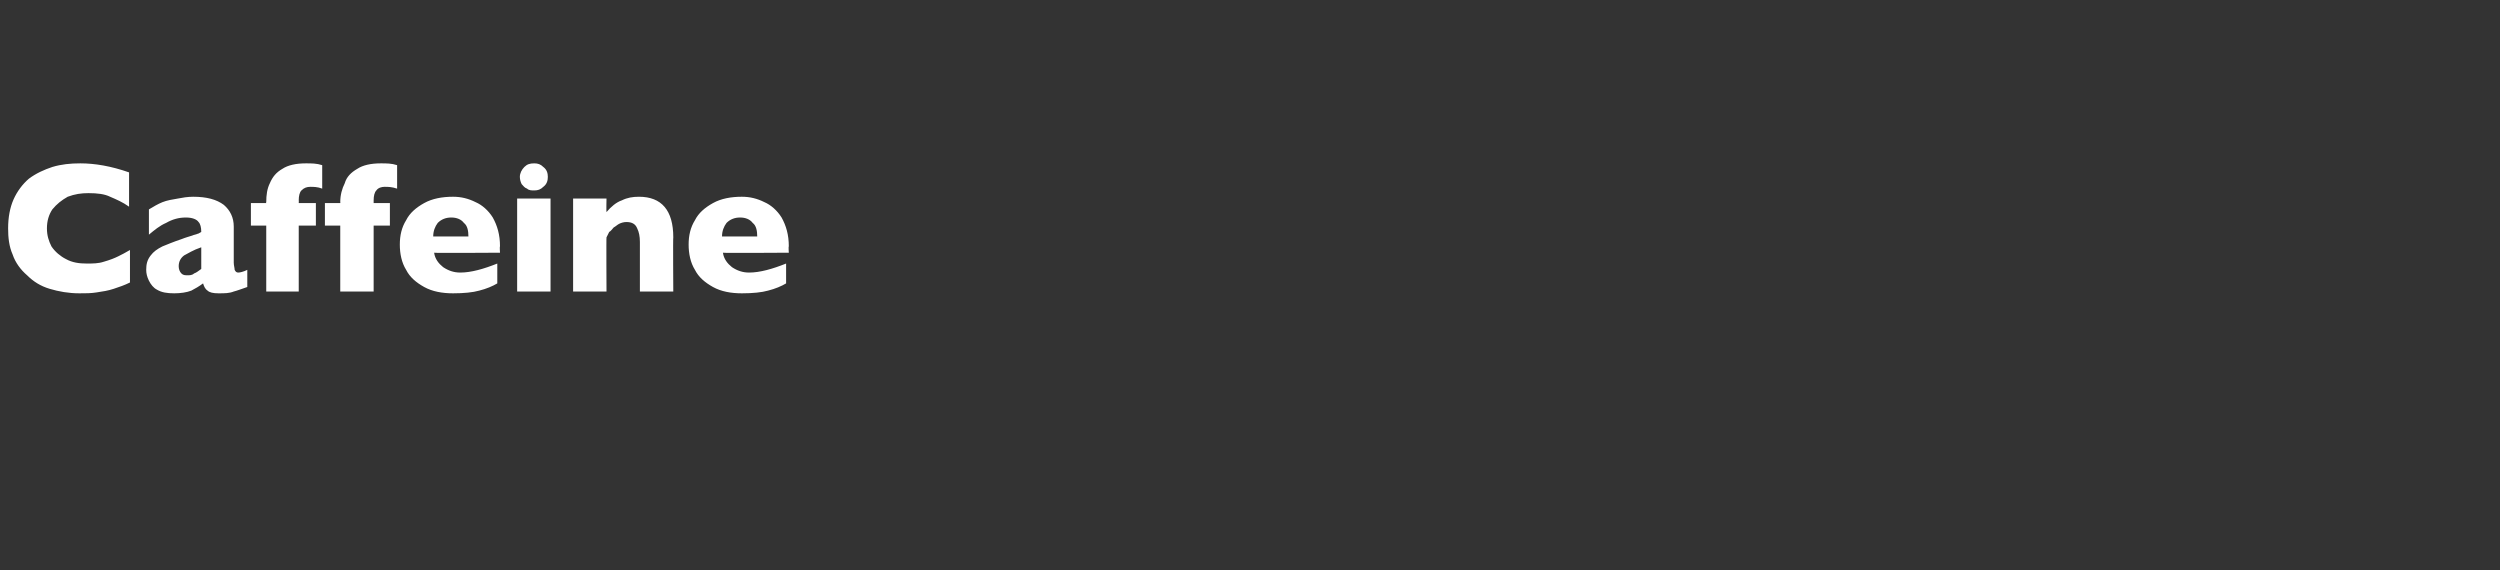 <?xml version="1.0" standalone="no"?><!DOCTYPE svg PUBLIC "-//W3C//DTD SVG 1.1//EN" "http://www.w3.org/Graphics/SVG/1.1/DTD/svg11.dtd"><svg xmlns="http://www.w3.org/2000/svg" version="1.1" width="277px" height="63.2px" viewBox="0 0 277 63.2"><rect x="0" y="0" width="277" height="63.2" fill="#333333" stroke="none"/>  <desc>Caffeine</desc>  <defs/>  <g id="Polygon135324">    <path d="M 14.4 31.3 C 13.8 31.6 13.2 31.8 12.6 32 C 12 32.2 11.4 32.3 10.7 32.4 C 10.1 32.5 9.5 32.5 8.8 32.5 C 7.6 32.5 6.5 32.3 5.5 32 C 4.5 31.7 3.7 31.2 3 30.5 C 2.3 29.9 1.7 29.1 1.4 28.2 C 1 27.3 0.9 26.3 0.9 25.3 C 0.9 24.1 1.1 23 1.5 22.1 C 1.9 21.2 2.5 20.4 3.2 19.8 C 4 19.2 4.9 18.8 5.8 18.5 C 6.8 18.2 7.8 18.1 8.9 18.1 C 10.5 18.1 12.3 18.4 14.3 19.1 C 14.3 19.1 14.3 22.9 14.3 22.9 C 13.6 22.4 12.9 22.1 12.2 21.8 C 11.6 21.5 10.8 21.4 9.8 21.4 C 9 21.4 8.3 21.5 7.5 21.8 C 6.8 22.2 6.3 22.6 5.8 23.2 C 5.4 23.8 5.2 24.5 5.2 25.3 C 5.2 26.1 5.4 26.7 5.7 27.3 C 6.1 27.9 6.7 28.4 7.3 28.7 C 8 29.1 8.8 29.2 9.6 29.2 C 10.3 29.2 10.9 29.2 11.5 29 C 12.2 28.8 12.7 28.6 13.1 28.4 C 13.5 28.2 13.9 28 14.4 27.7 C 14.4 27.7 14.4 31.3 14.4 31.3 Z M 27.4 31.8 C 26.8 32 26.3 32.2 25.9 32.3 C 25.4 32.5 24.9 32.5 24.2 32.5 C 23.6 32.5 23.2 32.4 23 32.2 C 22.7 32 22.6 31.7 22.5 31.4 C 22.1 31.7 21.6 32 21.2 32.2 C 20.7 32.4 20 32.5 19.3 32.5 C 18.5 32.5 17.9 32.4 17.4 32.1 C 17 31.9 16.7 31.5 16.5 31.1 C 16.3 30.7 16.2 30.3 16.2 29.9 C 16.2 29.3 16.3 28.8 16.7 28.3 C 17 27.9 17.4 27.6 18 27.3 C 18.5 27.1 19.2 26.8 20.1 26.5 C 20.6 26.3 21 26.2 21.3 26.1 C 21.5 26 21.7 26 21.9 25.9 C 22 25.9 22.1 25.8 22.3 25.7 C 22.3 25.2 22.2 24.8 22 24.6 C 21.8 24.3 21.3 24.1 20.6 24.1 C 19.8 24.1 19.1 24.3 18.4 24.7 C 17.7 25 17.1 25.5 16.5 26 C 16.5 26 16.5 23.2 16.5 23.2 C 17 22.9 17.5 22.6 18 22.4 C 18.5 22.2 19.1 22.1 19.7 22 C 20.2 21.9 20.8 21.8 21.4 21.8 C 22.9 21.8 24 22.1 24.8 22.7 C 25.5 23.3 25.9 24.1 25.9 25.1 C 25.9 25.1 25.9 29.1 25.9 29.1 C 25.9 29.4 26 29.7 26 29.9 C 26.1 30.1 26.2 30.2 26.4 30.2 C 26.6 30.2 27 30.1 27.4 29.9 C 27.4 29.9 27.4 31.8 27.4 31.8 Z M 22.3 29.8 C 22.3 29.8 22.3 27.4 22.3 27.4 C 21.4 27.7 20.8 28.1 20.4 28.3 C 20 28.6 19.8 29 19.8 29.5 C 19.8 29.8 19.9 30.1 20.1 30.3 C 20.3 30.5 20.5 30.5 20.8 30.5 C 21 30.5 21.3 30.5 21.5 30.3 C 21.8 30.2 22 30 22.3 29.8 Z M 35.7 20.9 C 35.2 20.7 34.7 20.7 34.4 20.7 C 34 20.7 33.7 20.8 33.4 21.1 C 33.2 21.3 33.1 21.7 33.1 22.2 C 33.12 22.17 33.1 22.5 33.1 22.5 L 35 22.5 L 35 25 L 33.1 25 L 33.1 32.3 L 29.5 32.3 L 29.5 25 L 27.8 25 L 27.8 22.5 L 29.5 22.5 C 29.5 22.5 29.45 22.35 29.5 22.4 C 29.5 21.6 29.6 20.9 29.9 20.3 C 30.2 19.6 30.6 19.1 31.3 18.7 C 31.9 18.3 32.8 18.1 33.9 18.1 C 34.5 18.1 35.1 18.1 35.7 18.3 C 35.7 18.3 35.7 20.9 35.7 20.9 Z M 44 20.9 C 43.4 20.7 43 20.7 42.6 20.7 C 42.3 20.7 41.9 20.8 41.7 21.1 C 41.5 21.3 41.4 21.7 41.4 22.2 C 41.4 22.17 41.4 22.5 41.4 22.5 L 43.2 22.5 L 43.2 25 L 41.4 25 L 41.4 32.3 L 37.7 32.3 L 37.7 25 L 36 25 L 36 22.5 L 37.7 22.5 C 37.7 22.5 37.73 22.35 37.7 22.4 C 37.7 21.6 37.9 20.9 38.2 20.3 C 38.4 19.6 38.9 19.1 39.6 18.7 C 40.2 18.3 41.1 18.1 42.2 18.1 C 42.8 18.1 43.4 18.1 44 18.3 C 44 18.3 44 20.9 44 20.9 Z M 55.4 28 C 55.4 28 48.07 28.05 48.1 28 C 48.2 28.7 48.6 29.2 49.1 29.6 C 49.7 30 50.3 30.2 51 30.2 C 52.2 30.2 53.6 29.8 55.1 29.2 C 55.1 29.2 55.1 31.4 55.1 31.4 C 54.6 31.7 53.9 32 53.1 32.2 C 52.4 32.4 51.4 32.5 50.2 32.5 C 49 32.5 47.9 32.3 47 31.8 C 46.1 31.3 45.4 30.7 45 29.9 C 44.5 29.1 44.3 28.1 44.3 27.1 C 44.3 26.1 44.5 25.2 45 24.4 C 45.4 23.6 46.1 23 47 22.5 C 47.9 22 49 21.8 50.2 21.8 C 51.1 21.8 51.9 22 52.7 22.4 C 53.4 22.7 54.1 23.3 54.6 24.1 C 55.1 25 55.4 26 55.4 27.3 C 55.35 27.32 55.4 28 55.4 28 Z M 51.9 26.2 C 51.9 25.6 51.8 25 51.4 24.7 C 51.1 24.3 50.6 24.1 50 24.1 C 49.4 24.1 48.9 24.3 48.5 24.7 C 48.2 25.1 48 25.6 48 26.2 C 48 26.2 51.9 26.2 51.9 26.2 Z M 60.7 19.6 C 60.7 20 60.6 20.4 60.2 20.7 C 59.9 21 59.6 21.1 59.2 21.1 C 58.9 21.1 58.6 21.1 58.4 20.9 C 58.1 20.8 58 20.6 57.8 20.4 C 57.7 20.2 57.6 19.9 57.6 19.6 C 57.6 19.2 57.8 18.8 58.1 18.5 C 58.4 18.2 58.7 18.1 59.2 18.1 C 59.6 18.1 59.9 18.2 60.2 18.5 C 60.6 18.8 60.7 19.2 60.7 19.6 Z M 61 32.3 L 57.3 32.3 L 57.3 22 L 61 22 L 61 32.3 Z M 74.6 32.3 L 70.9 32.3 C 70.9 32.3 70.9 26.76 70.9 26.8 C 70.9 26.2 70.8 25.7 70.6 25.3 C 70.4 24.8 70 24.6 69.4 24.6 C 69.1 24.6 68.8 24.7 68.6 24.8 C 68.4 24.9 68.2 25.1 68 25.2 C 67.8 25.4 67.7 25.6 67.5 25.7 C 67.4 25.9 67.3 26.1 67.2 26.3 C 67.17 26.26 67.2 32.3 67.2 32.3 L 63.5 32.3 L 63.5 22 L 67.2 22 C 67.2 22 67.17 23.48 67.2 23.5 C 67.7 22.9 68.3 22.4 68.9 22.2 C 69.5 21.9 70.1 21.8 70.8 21.8 C 73.3 21.8 74.6 23.3 74.6 26.3 C 74.56 26.26 74.6 32.3 74.6 32.3 Z M 87.4 28 C 87.4 28 80.07 28.05 80.1 28 C 80.2 28.7 80.6 29.2 81.1 29.6 C 81.7 30 82.3 30.2 83 30.2 C 84.2 30.2 85.6 29.8 87.1 29.2 C 87.1 29.2 87.1 31.4 87.1 31.4 C 86.6 31.7 85.9 32 85.1 32.2 C 84.4 32.4 83.4 32.5 82.2 32.5 C 81 32.5 79.9 32.3 79 31.8 C 78.1 31.3 77.4 30.7 77 29.9 C 76.5 29.1 76.3 28.1 76.3 27.1 C 76.3 26.1 76.5 25.2 77 24.4 C 77.4 23.6 78.1 23 79 22.5 C 79.9 22 81 21.8 82.2 21.8 C 83.1 21.8 83.9 22 84.7 22.4 C 85.4 22.7 86.1 23.3 86.6 24.1 C 87.1 25 87.4 26 87.4 27.3 C 87.35 27.32 87.4 28 87.4 28 Z M 83.9 26.2 C 83.9 25.6 83.8 25 83.4 24.7 C 83.1 24.3 82.6 24.1 82 24.1 C 81.4 24.1 80.9 24.3 80.5 24.7 C 80.2 25.1 80 25.6 80 26.2 C 80 26.2 83.9 26.2 83.9 26.2 Z " stroke="none" fill="#fff"/>  </g></svg>